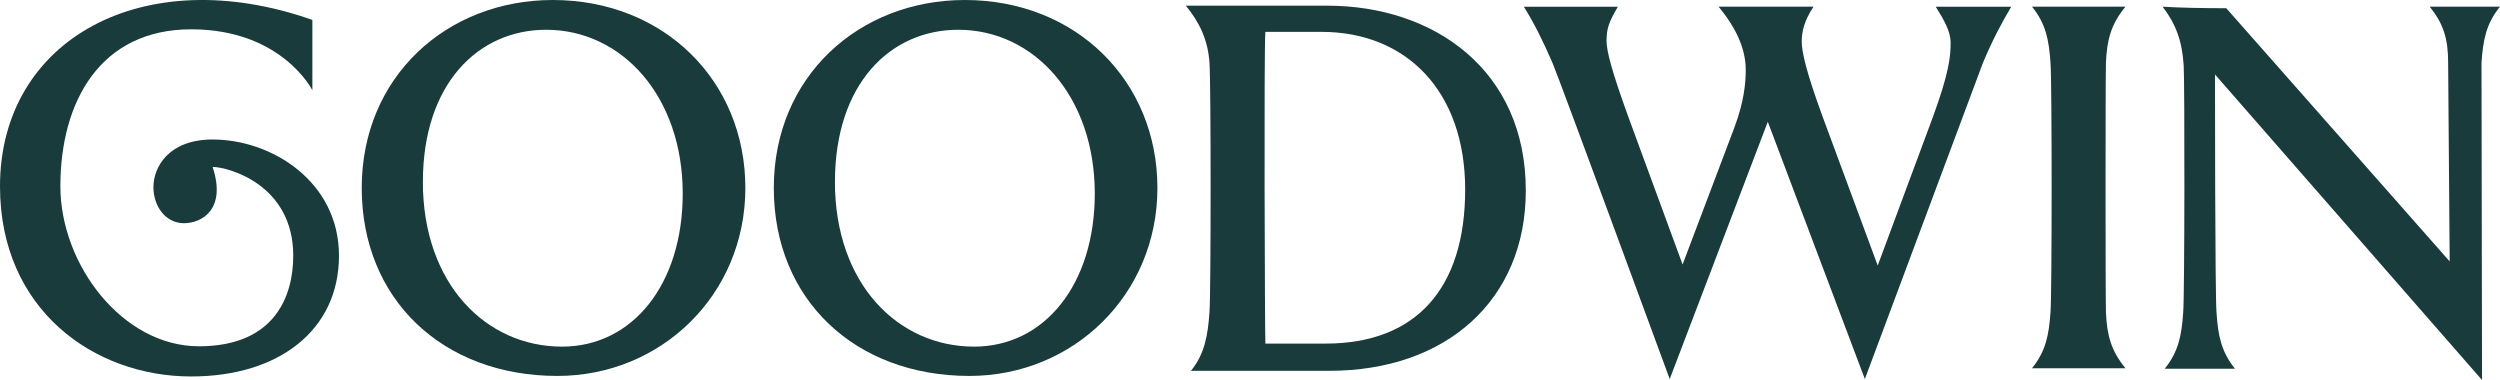<svg width="947" height="144" viewBox="0 0 947 144" fill="none" xmlns="http://www.w3.org/2000/svg">
<path d="M118.326 34.183L118.326 7.546C54.408 -14.965 0 14.886 0 70.575C0 117.325 35.652 142.608 72.415 142.608C105.736 142.608 128.407 124.96 128.407 96.866C128.407 68.772 102.92 52.841 80.533 52.841C63.947 52.841 58.119 63.253 58.119 70.844C58.119 78.435 62.944 84.553 69.666 84.553C76.389 84.553 85.872 79.376 80.533 63.232C86.166 63.232 111.08 69.702 111.08 96.866C111.08 111.964 104.265 131.172 75.34 131.172C46.415 131.172 22.871 100.229 22.871 70.575C22.871 38.343 38.072 11.104 72.415 11.104C106.758 11.104 118.326 34.183 118.326 34.183Z" fill="#193B3B"/>
<path d="M209.391 0C251.609 0 282.341 30.733 282.341 71.202C282.341 111.671 250.443 142.403 211.14 142.403C167.756 142.403 137.024 113.419 137.024 71.202C137.024 28.984 169.319 0 209.391 0ZM160.179 68.857C160.179 107.564 184.103 131.302 212.901 131.302C239.554 131.302 258.616 107.763 258.616 73.334C258.616 36.574 235.659 11.273 206.874 11.273C181.202 11.273 160.192 31.7 160.192 68.857H160.179Z" fill="#193B3B"/>
<path d="M365.481 0C407.698 0 438.431 30.733 438.431 71.202C438.431 111.671 406.533 142.403 367.229 142.403C323.846 142.403 293.114 113.419 293.114 71.202C293.114 28.984 325.396 0 365.481 0ZM316.269 68.857C316.269 107.564 340.193 131.302 368.991 131.302C395.644 131.302 414.706 107.763 414.706 73.334C414.706 36.574 391.749 11.273 362.964 11.273C337.292 11.273 316.282 31.7 316.282 68.857H316.269Z" fill="#193B3B"/>
<path d="M451.137 140.456C456.383 134.032 457.562 126.839 458.144 118.281C458.727 111.857 458.727 30.349 458.144 23.739C457.562 15.181 454.449 8.571 449.203 2.147H502.693C543.149 2.147 577.975 26.468 577.975 72.182C577.975 113.817 547.627 140.456 503.661 140.456H451.137ZM502.097 130.15C536.725 130.15 555.005 108.942 555.005 71.785C555.005 34.628 532.83 12.068 500.534 12.068H479.326C478.743 18.096 479.127 126.455 479.326 130.15H502.084H502.097Z" fill="#193B3B"/>
<path d="M637.363 100.186L657.008 48.245C660.704 38.323 661.287 31.316 661.287 26.454C661.287 18.678 657.79 10.691 650.981 2.53H686.972C683.475 7.776 682.495 11.87 682.495 15.764C682.495 19.659 684.243 27.434 690.469 44.364L711.28 100.583L732.091 44.563C738.317 27.633 738.9 21.407 738.9 16.161C738.9 12.081 736.568 7.803 733.257 2.544H761.856C757.962 9.154 754.849 14.996 751.153 23.752L706.405 143.582L669.645 46.126L632.488 143.582C632.488 143.582 590.853 30.362 588.138 23.951C584.442 15.393 581.329 9.167 577.249 2.557H612.843C609.531 8.2 608.564 10.73 608.564 15.393C608.564 19.473 610.512 26.865 616.923 44.576" fill="#193B3B"/>
<path d="M797.732 118.281C798.116 127.037 799.68 132.866 805.124 139.489H769.715C774.961 133.065 776.14 126.839 776.723 118.281C777.306 111.671 777.306 30.349 776.723 23.739C776.14 15.181 774.974 8.955 769.715 2.53H805.124C799.68 9.141 798.116 14.982 797.732 23.739C797.534 30.349 797.534 111.671 797.732 118.281Z" fill="#193B3B"/>
<path d="M827.17 24.706C826.587 15.565 824.255 9.141 819.195 2.53C825.222 2.915 834.177 3.113 843.317 3.113L927.938 99.02L927.355 23.739C927.355 14.757 925.607 8.955 920.348 2.53H947C941.754 8.955 940.575 15.181 939.993 23.739L940.191 143.953L839.039 28.203C839.039 28.203 839.039 111.856 839.622 118.467C840.204 127.024 841.37 133.25 846.629 139.675H819.977C825.222 133.25 826.401 127.024 826.984 118.467C827.567 111.856 827.567 31.117 827.183 24.706H827.17Z" fill="#193B3B"/>
</svg>
